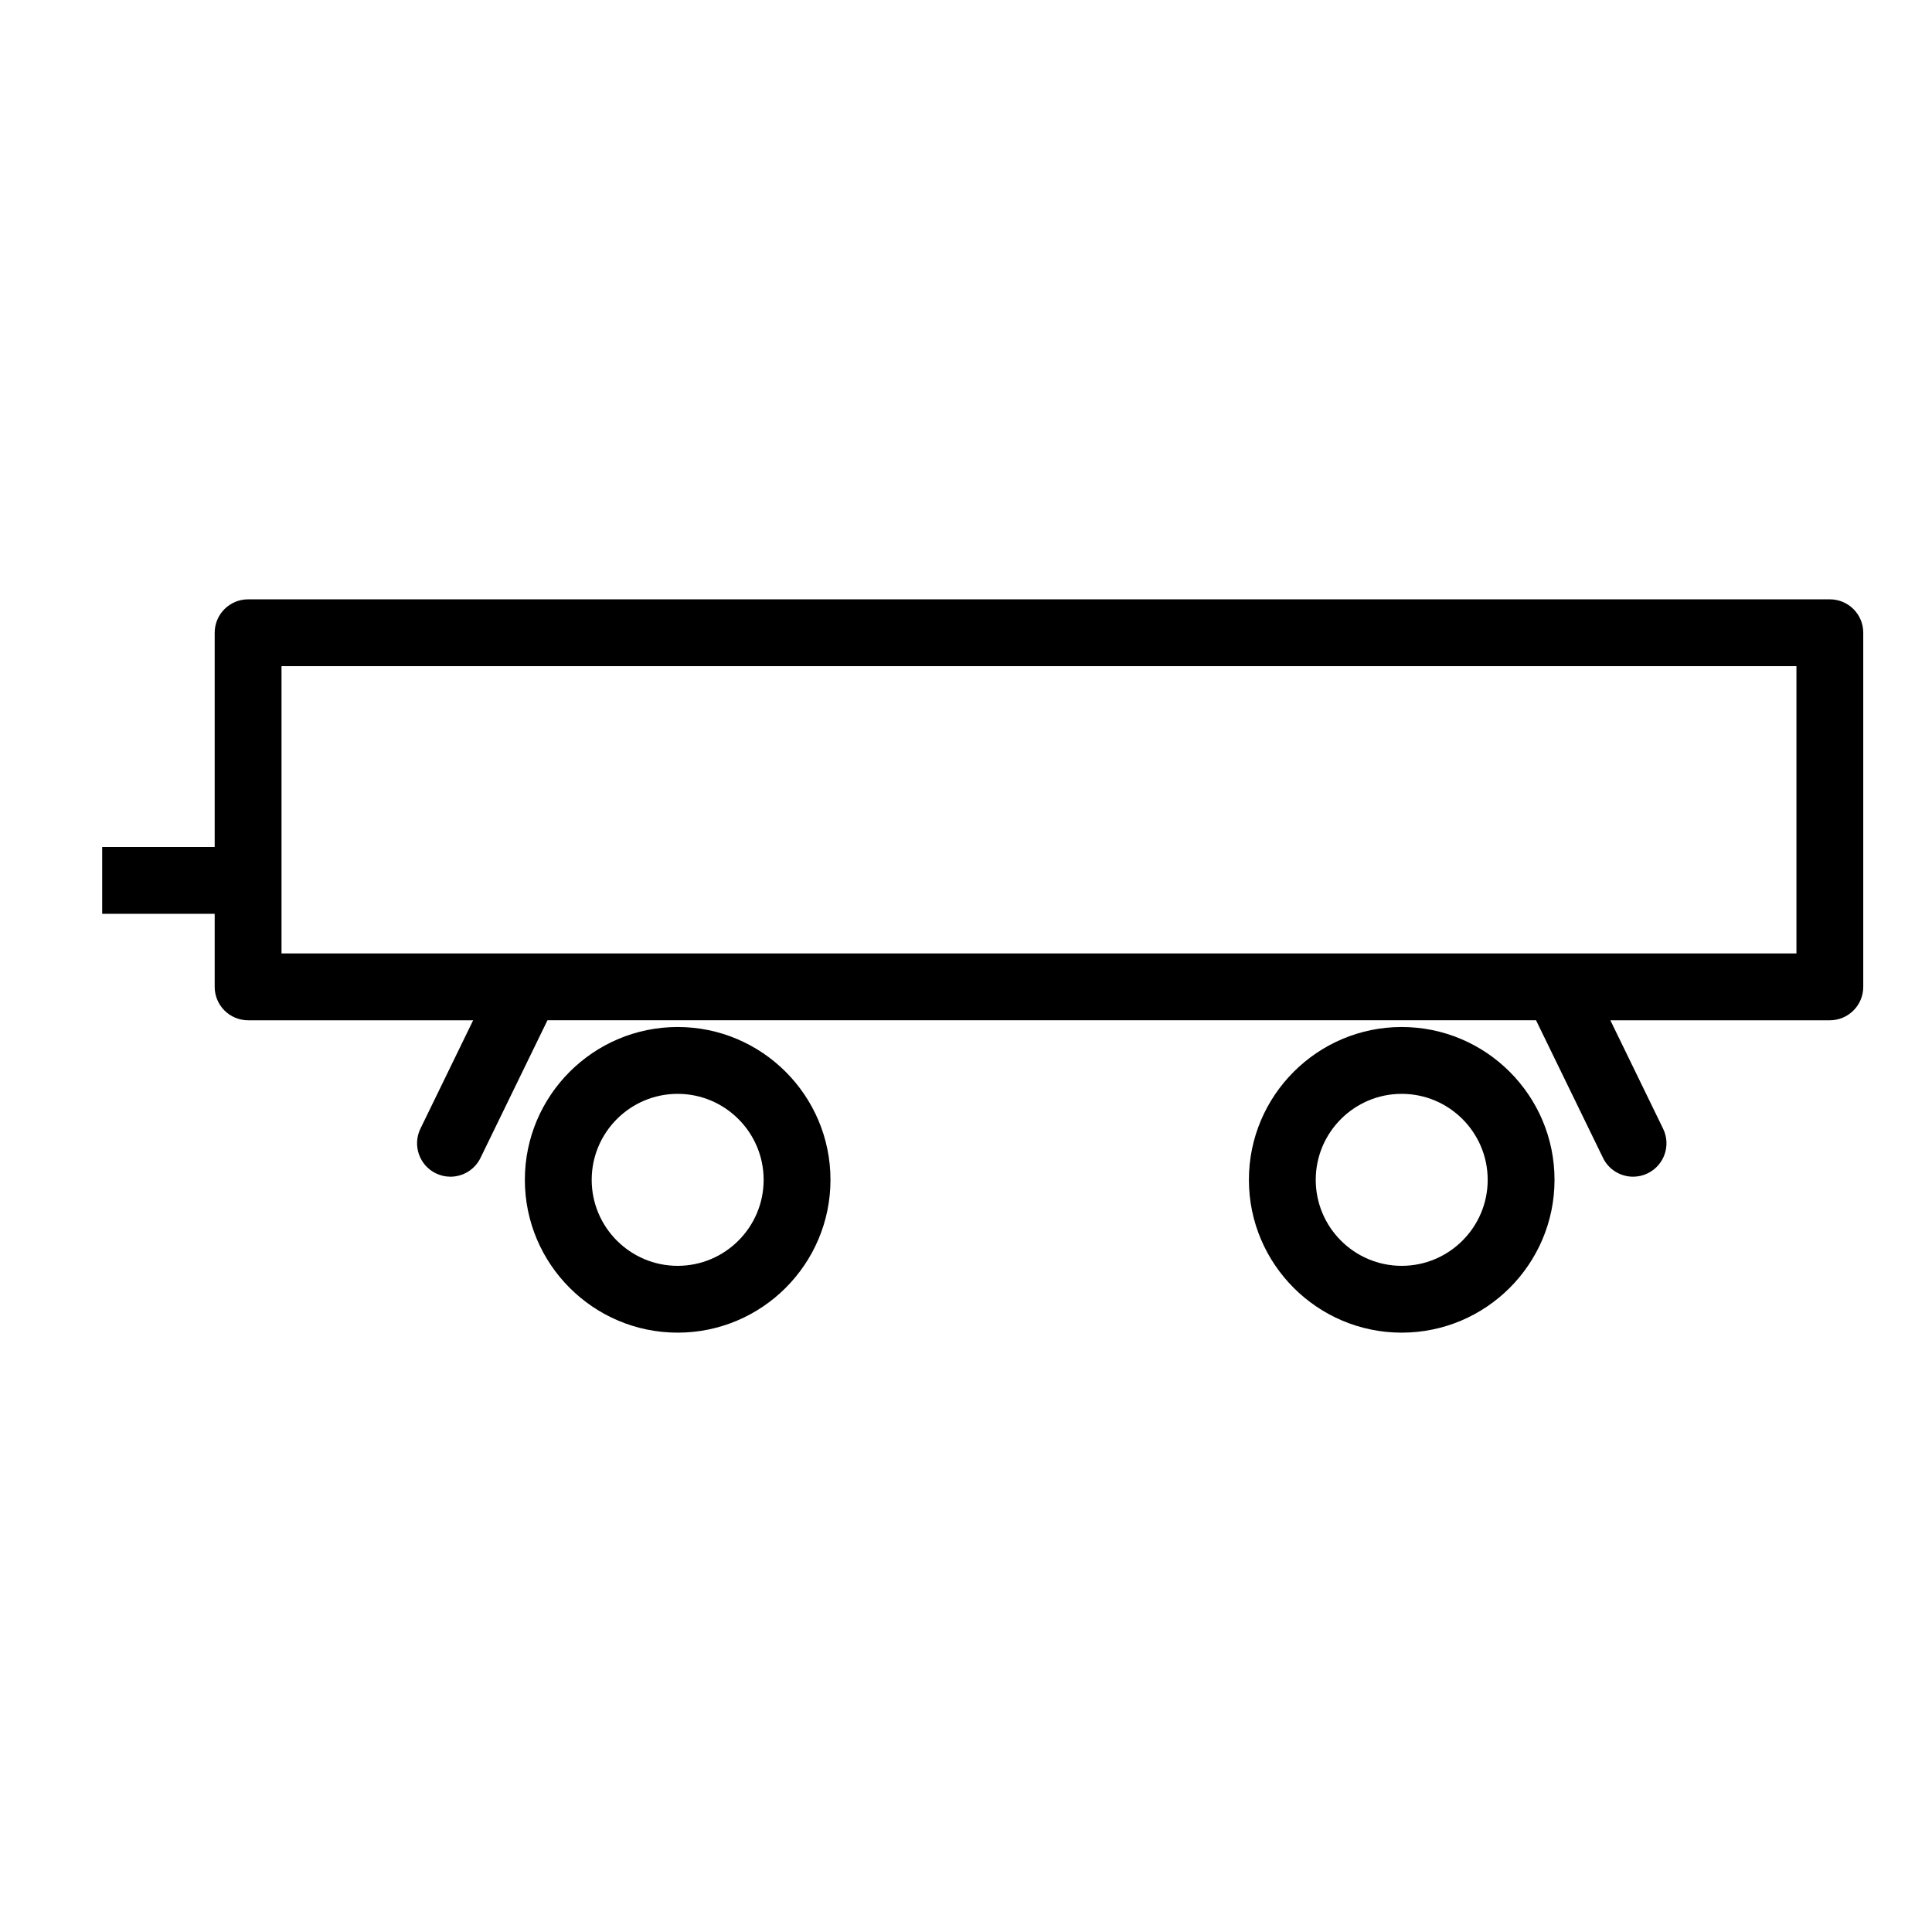 <?xml version="1.0" encoding="UTF-8"?>
<!-- Uploaded to: ICON Repo, www.iconrepo.com, Generator: ICON Repo Mixer Tools -->
<svg fill="#000000" width="800px" height="800px" version="1.1" viewBox="144 144 512 512" xmlns="http://www.w3.org/2000/svg">
 <path d="m628.93 302.83h-419.18c-4.891 0-8.855 3.965-8.855 8.855v56.777h-29.816v17.711h29.816v19.355c0 4.891 3.965 8.855 8.855 8.855h59.641l-13.973 28.723c-2.137 4.398-0.305 9.703 4.082 11.836 1.25 0.609 2.566 0.895 3.867 0.895 3.285 0 6.434-1.832 7.969-4.981l17.75-36.477h261.98l17.75 36.477c1.535 3.148 4.684 4.981 7.969 4.981 1.301 0 2.617-0.285 3.867-0.895 4.398-2.137 6.231-7.438 4.082-11.836l-13.973-28.723h58.164c4.891 0 8.855-3.965 8.855-8.855v-93.844c0.008-4.891-3.957-8.855-8.848-8.855zm-8.855 93.844h-401.47v-76.133h401.47zm-296.49 19.492c-22.328 0-40.492 18.164-40.492 40.5 0 22.336 18.164 40.5 40.492 40.5 22.336 0 40.5-18.164 40.5-40.5 0-22.332-18.164-40.5-40.5-40.5zm0 63.293c-12.566 0-22.781-10.223-22.781-22.789 0-12.566 10.215-22.789 22.781-22.789 12.566 0 22.789 10.223 22.789 22.789 0 12.566-10.223 22.789-22.789 22.789zm191.88-63.293c-22.328 0-40.492 18.164-40.492 40.5 0 22.336 18.164 40.5 40.492 40.5 22.336 0 40.5-18.164 40.5-40.5 0.004-22.332-18.164-40.5-40.5-40.5zm0 63.293c-12.566 0-22.781-10.223-22.781-22.789 0-12.566 10.215-22.789 22.781-22.789 12.566 0 22.789 10.223 22.789 22.789 0 12.566-10.223 22.789-22.789 22.789z"/>
</svg>